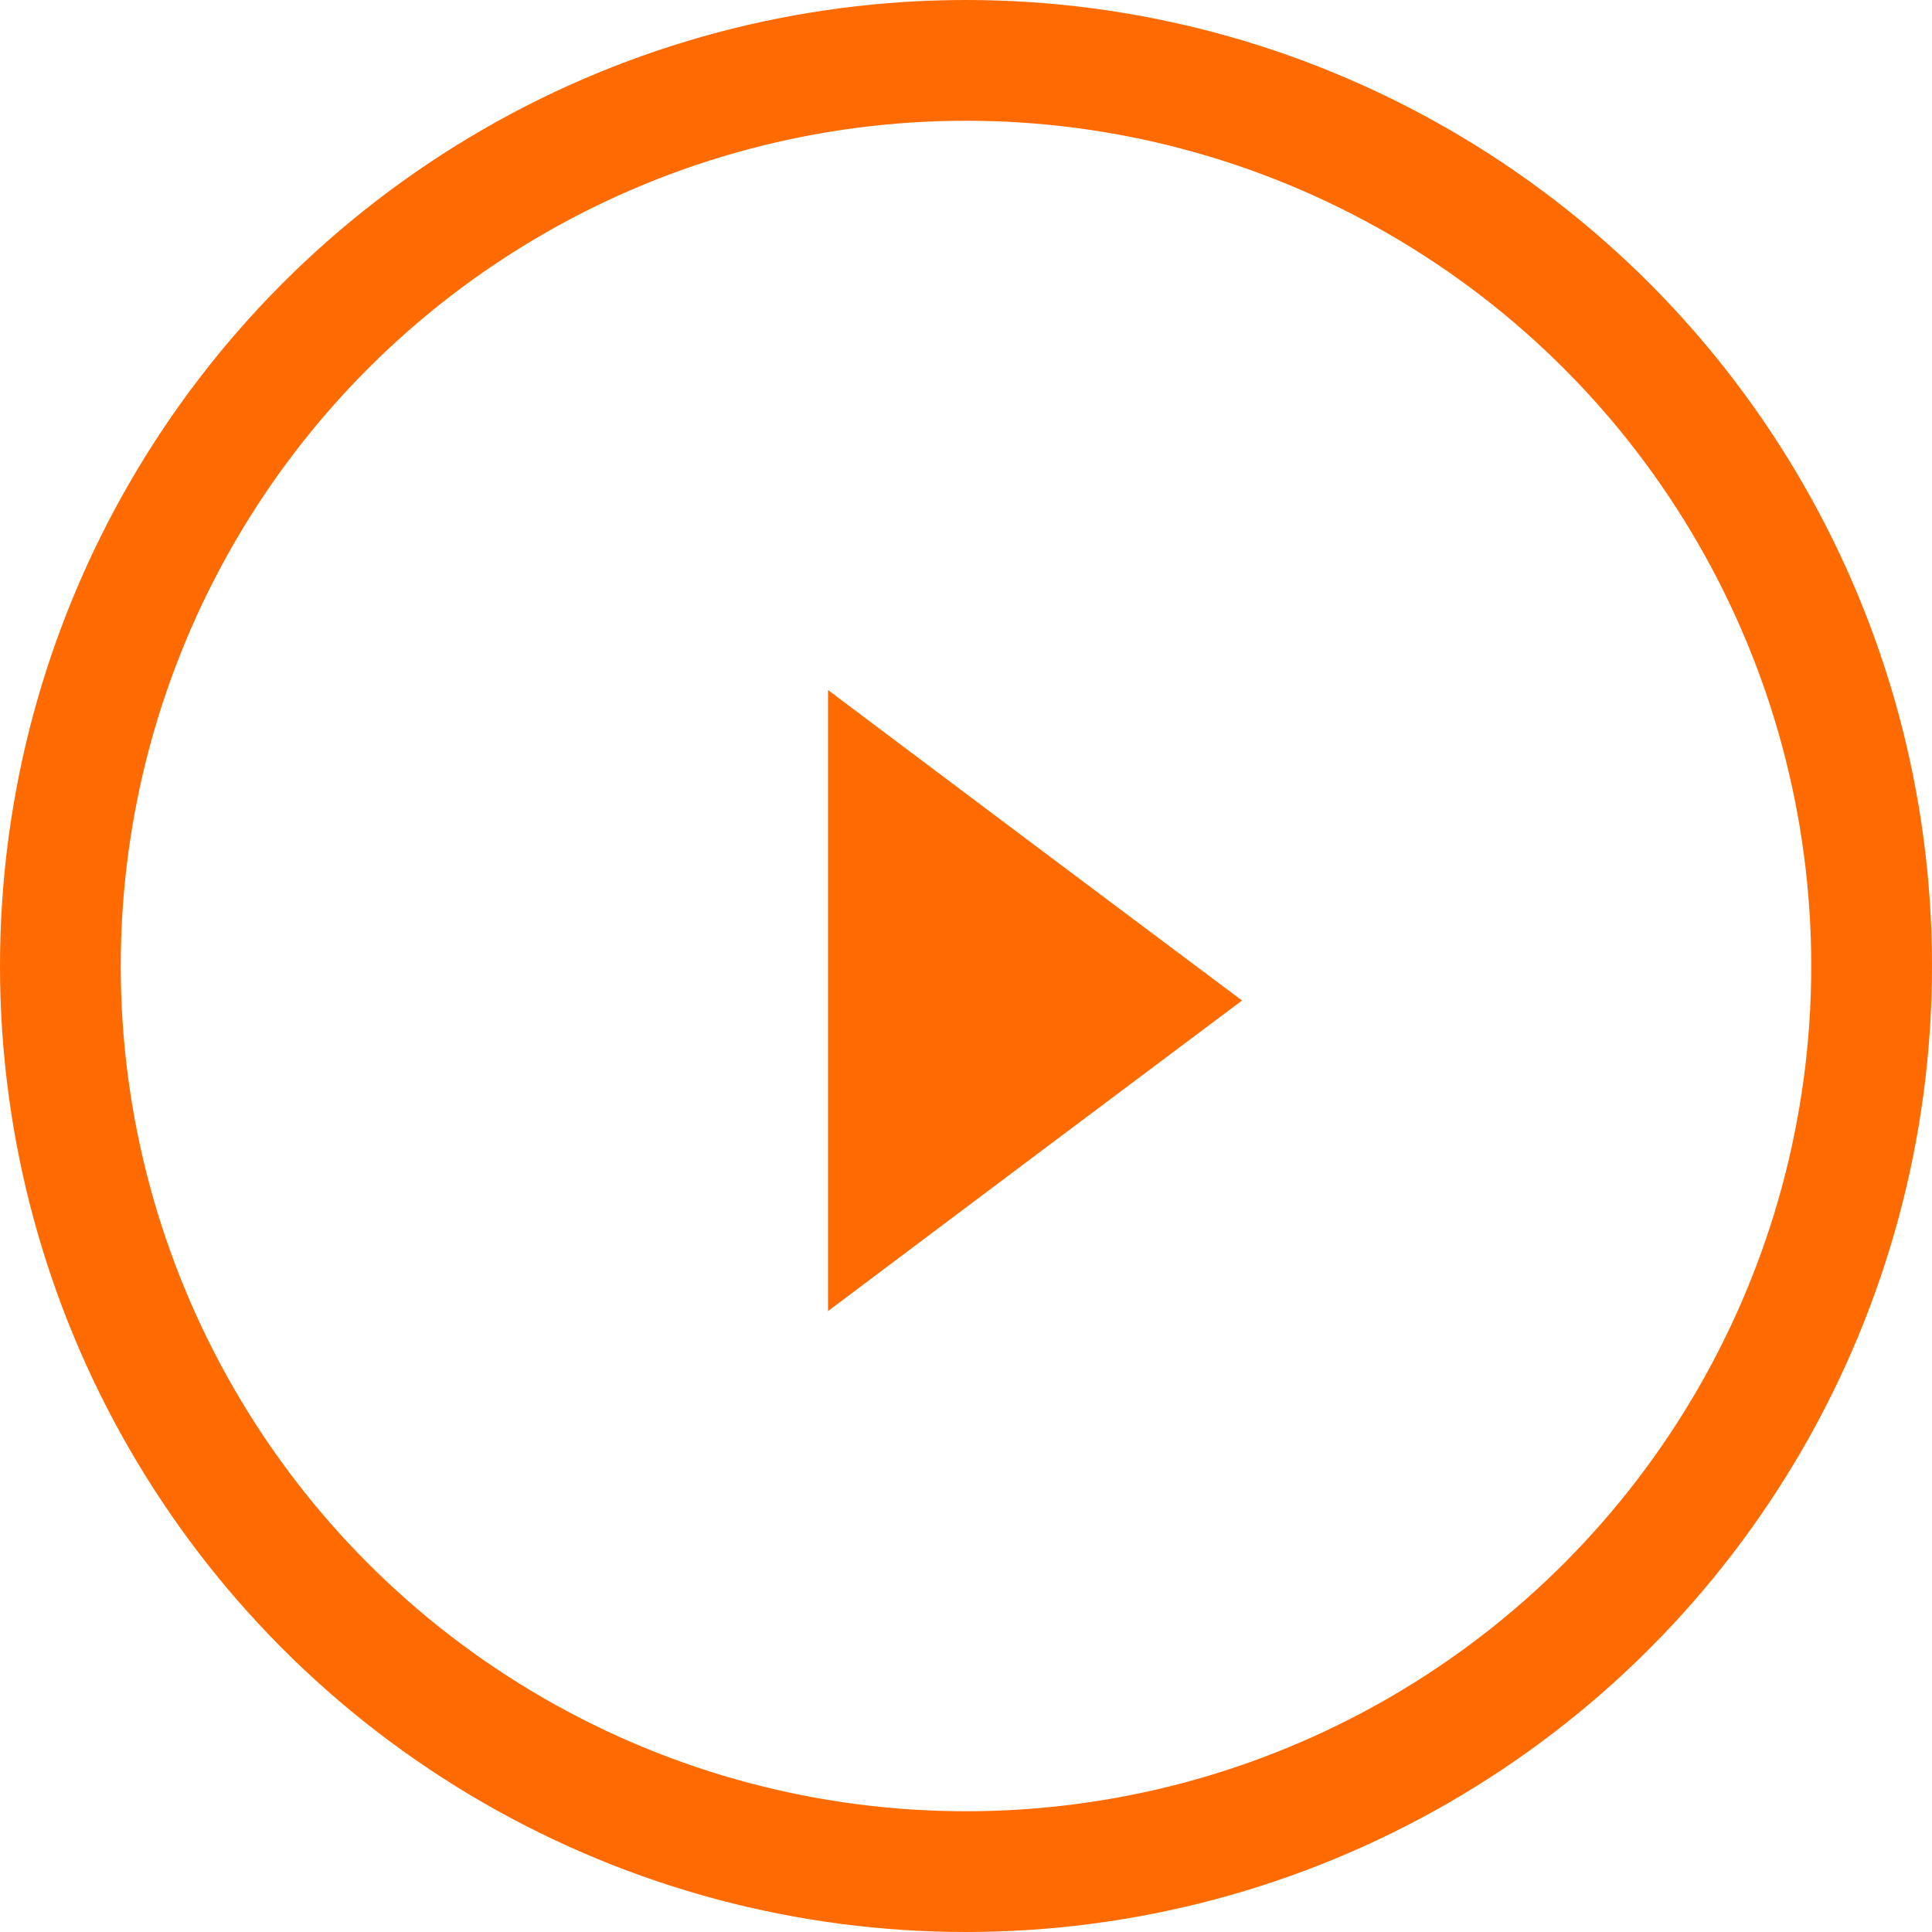 <?xml version="1.0" encoding="UTF-8"?> <svg xmlns="http://www.w3.org/2000/svg" width="24" height="24" viewBox="0 0 24 24" fill="none"> <g clip-path="url(#clip0_3210_2610)"> <path d="M12.9 10.535L10.286 8.572V16.287L12.9 14.324L15.429 12.429L12.9 10.535ZM12.9 10.535L10.286 8.572V16.287L12.9 14.324L15.429 12.429L12.9 10.535ZM12.9 10.535L10.286 8.572V16.287L12.9 14.324L15.429 12.429L12.9 10.535Z" fill="#FF6B00"></path> <circle cx="12" cy="12" r="11.25" stroke="#FF6B00" stroke-width="1.5"></circle> </g> <defs> <clipPath id="clip0_3210_2610"> <rect width="24" height="24" fill="white"></rect> </clipPath> </defs> </svg> 